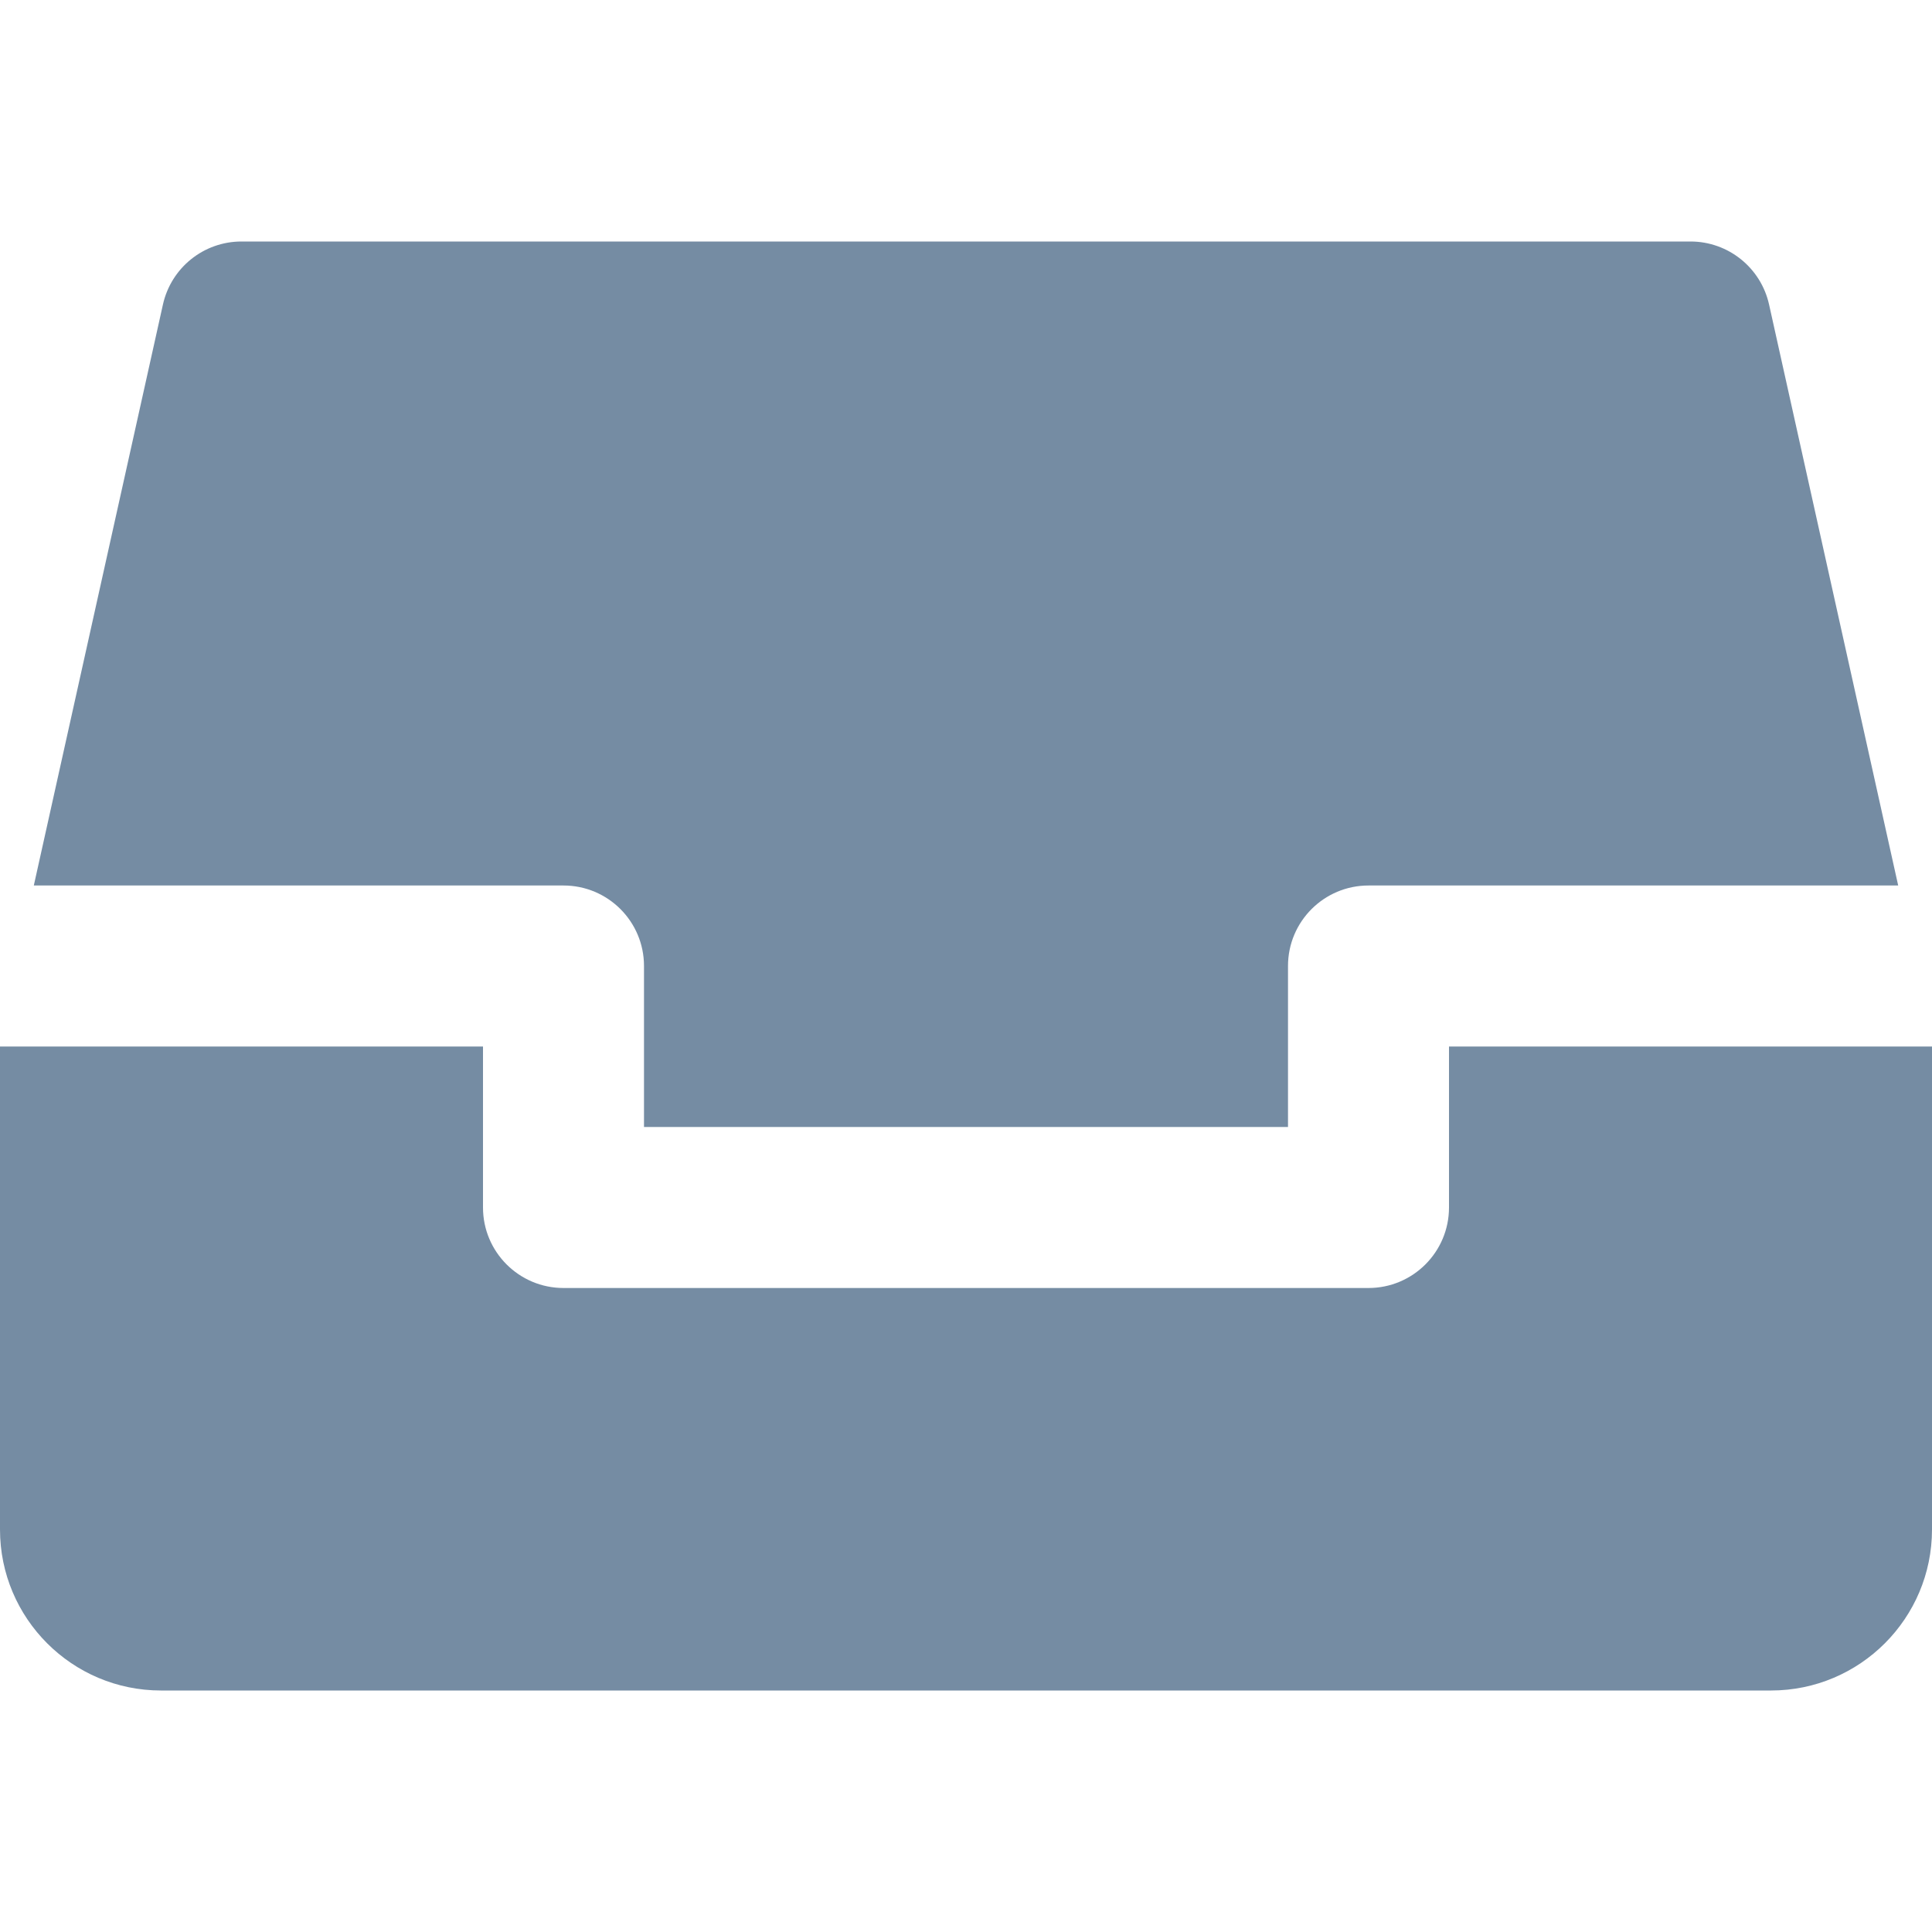 <?xml version="1.0" encoding="utf-8"?><!-- Скачано с сайта svg4.ru / Downloaded from svg4.ru -->
<svg width="800px" height="800px" viewBox="0 -3 24 24" id="meteor-icon-kit__solid-inbox" fill="none" xmlns="http://www.w3.org/2000/svg"><path fill-rule="evenodd" clip-rule="evenodd" d="M4.43774e-7 10H6V12C6 12.552 6.448 13 7 13H17C17.552 13 18 12.552 18 12V10H24C24 10.007 24 10.014 24 10.021V16C24 17.104 23.104 18 22 18H2C0.896 18 0 17.104 0 16V10.021C0 10.014 -0 10.007 4.43729e-7 10H4.43774e-7zM0.42 8L2.024 0.783C2.126 0.325 2.531 -0 3 -0H21C21.468 -0 21.874 0.325 21.976 0.783L23.58 8H17C16.448 8 16 8.447 16 9V11H8V9C8 8.447 7.552 8 7 8H0.42z" fill="#758CA3"/></svg>